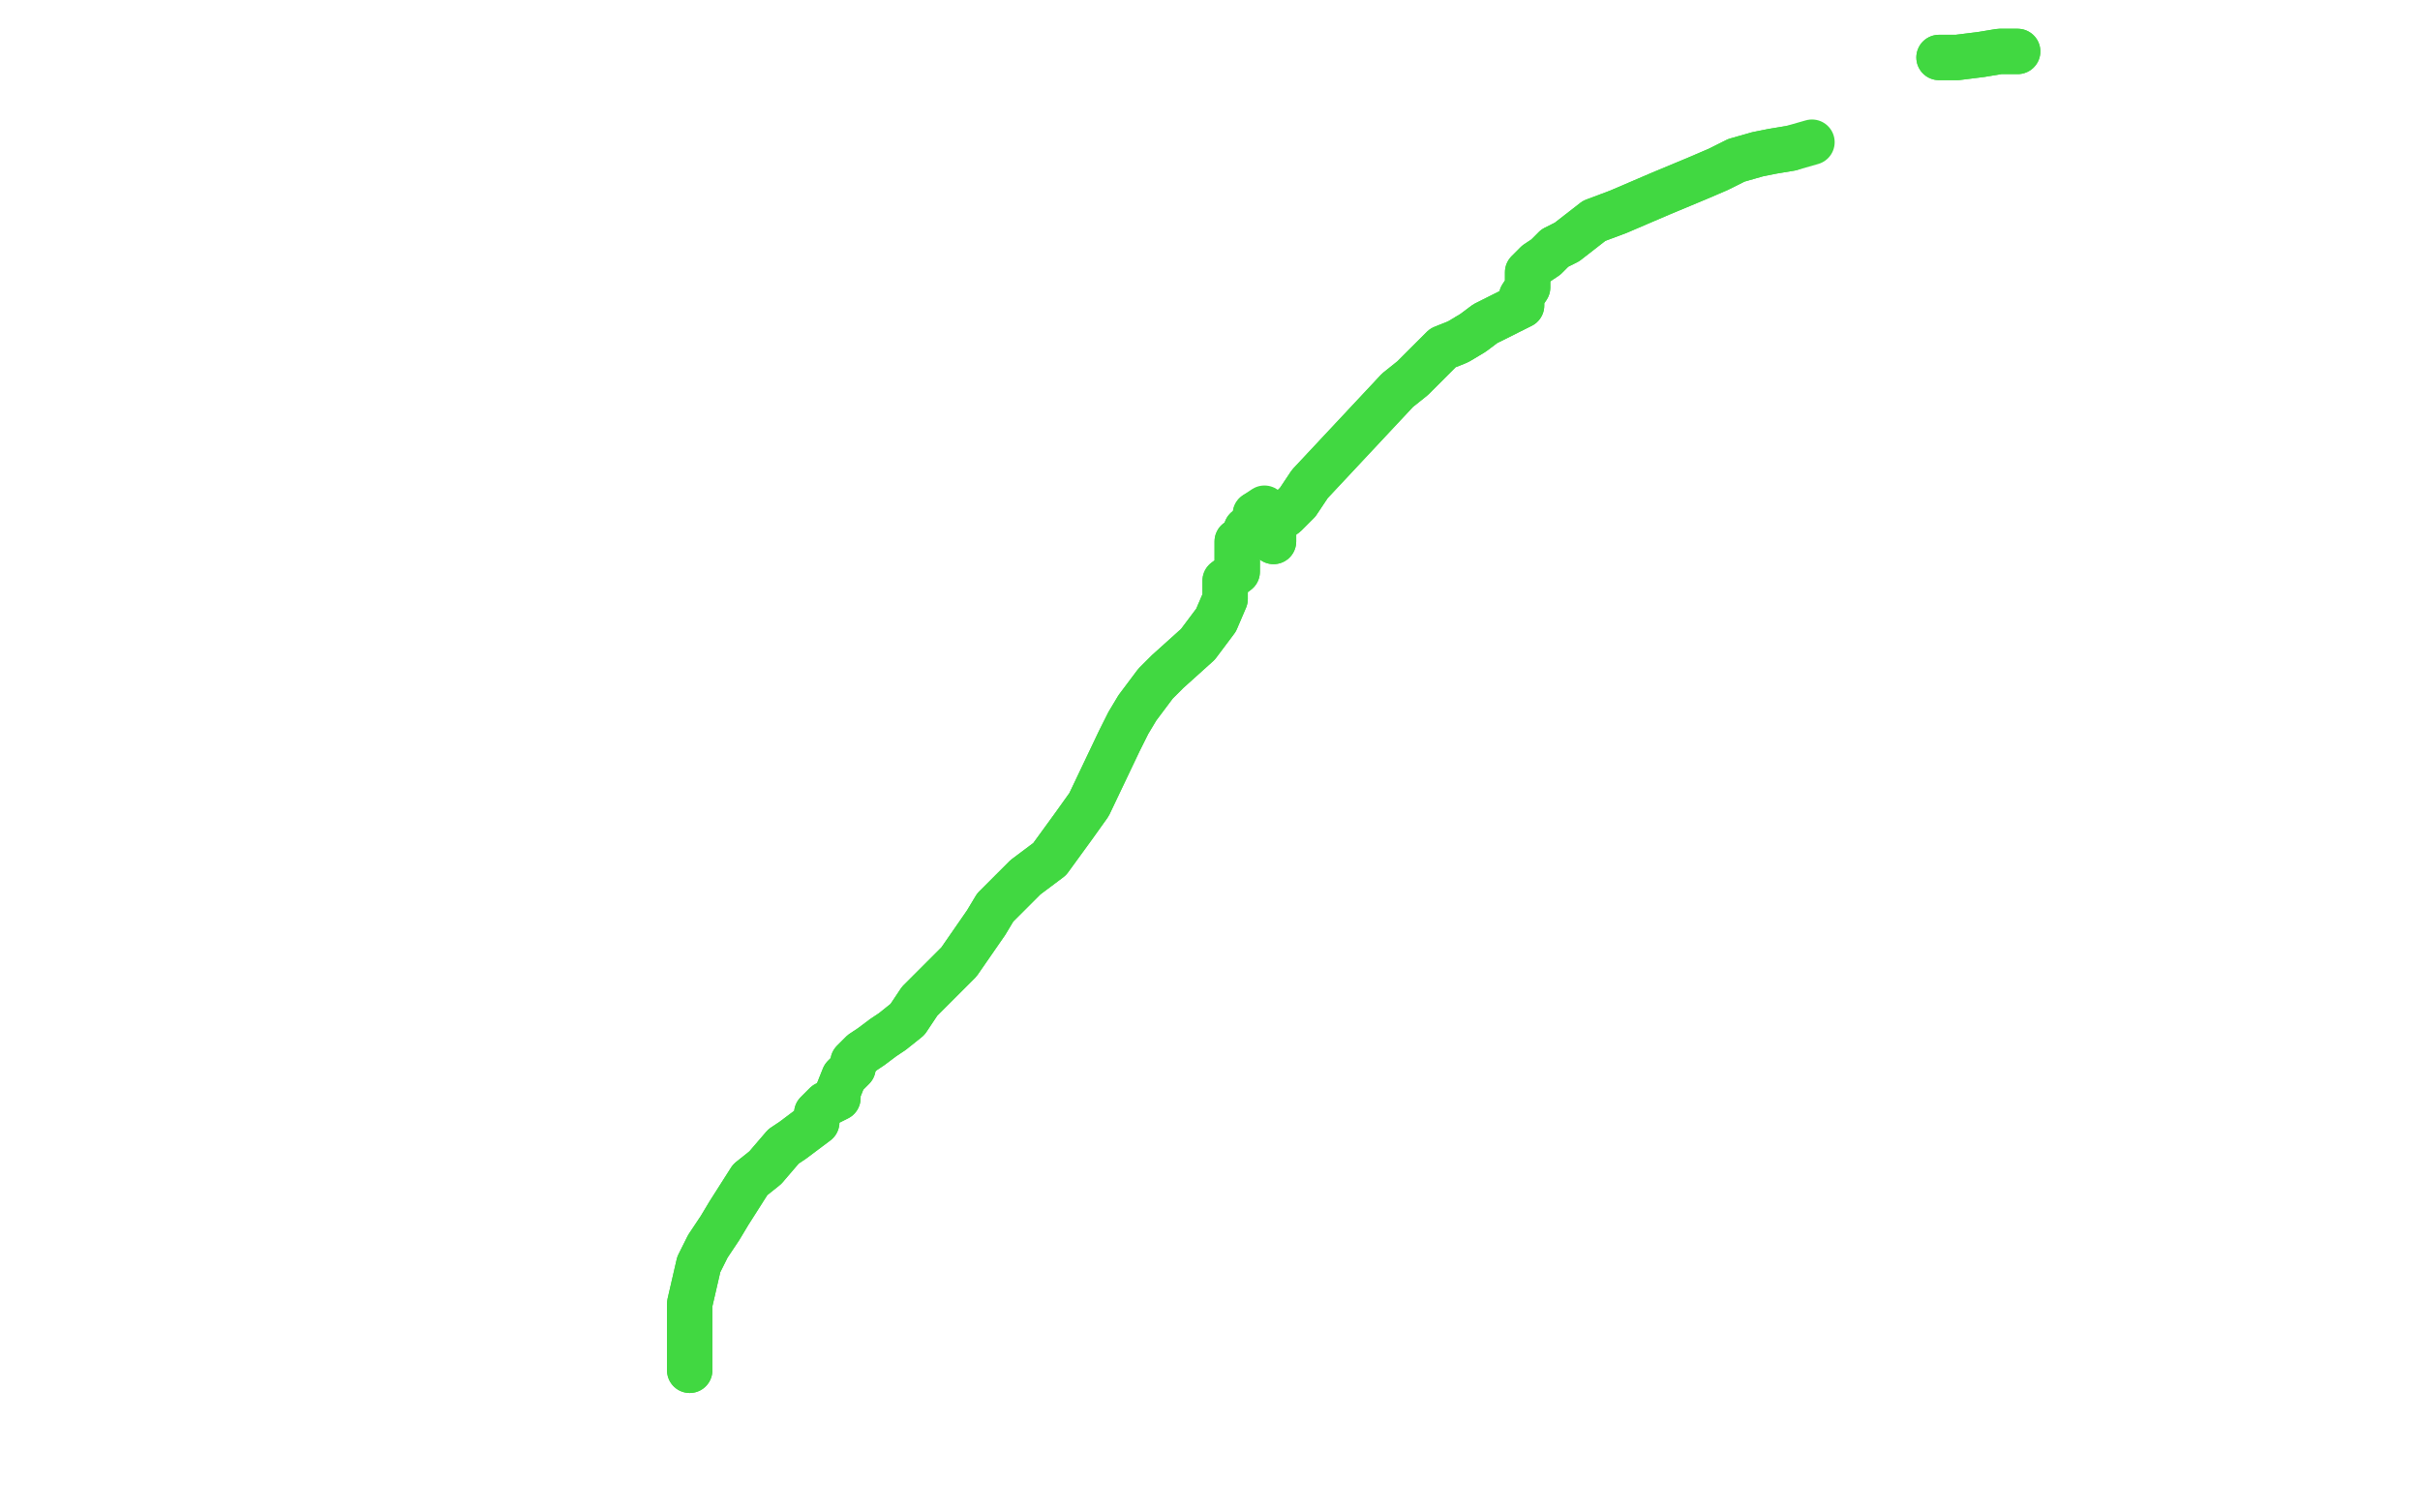 <?xml version="1.0" standalone="no"?>
<!DOCTYPE svg PUBLIC "-//W3C//DTD SVG 1.1//EN"
"http://www.w3.org/Graphics/SVG/1.1/DTD/svg11.dtd">

<svg width="800" height="500" version="1.1" xmlns="http://www.w3.org/2000/svg" xmlns:xlink="http://www.w3.org/1999/xlink" style="stroke-antialiasing: false"><desc>This SVG has been created on https://colorillo.com/</desc><rect x='0' y='0' width='800' height='500' style='fill: rgb(255,255,255); stroke-width:0' /><polyline points="228,453 228,450 228,450 228,448 228,448 228,445 228,445 228,436 228,431 231,418 234,412 238,406 241,401 248,390 253,386 259,379 262,377 270,371 270,368 273,365 277,363 277,361 279,356 282,353 282,351 285,348 288,346 292,343 295,341 300,337 304,331 317,318 326,305 329,300 339,290 347,284 355,273 360,266 370,245 373,239 376,234 382,226 386,222 396,213 402,205 405,198 405,195 405,192 409,189 409,187 409,184 409,182 409,179 412,178 412,175 415,173 415,170" style="fill: none; stroke: #41d841; stroke-width: 15; stroke-linejoin: round; stroke-linecap: round; stroke-antialiasing: false; stroke-antialias: 0; opacity: 1.0"/>
<polyline points="228,453 228,450 228,450 228,448 228,448 228,445 228,436 228,431 231,418 234,412 238,406 241,401 248,390 253,386 259,379 262,377 270,371 270,368 273,365 277,363 277,361 279,356 282,353 282,351 285,348 288,346 292,343 295,341 300,337 304,331 317,318 326,305 329,300 339,290 347,284 355,273 360,266 370,245 373,239 376,234 382,226 386,222 396,213 402,205 405,198 405,195 405,192 409,189 409,187 409,184 409,182 409,179 412,178 412,175 415,173 415,170 418,168" style="fill: none; stroke: #41d841; stroke-width: 15; stroke-linejoin: round; stroke-linecap: round; stroke-antialiasing: false; stroke-antialias: 0; opacity: 1.0"/>
<polyline points="421,179 421,176 421,176 421,173 421,173 425,170 425,170 429,166 429,166 433,160 433,160 462,129 467,125 471,121 474,118 477,115 482,113 487,110 491,107 499,103 503,101 503,98 505,95 505,92 505,90 508,87 511,85 514,82 518,80 527,73 535,70 549,64 561,59 568,56 574,53 581,51 586,50 592,49" style="fill: none; stroke: #41d841; stroke-width: 15; stroke-linejoin: round; stroke-linecap: round; stroke-antialiasing: false; stroke-antialias: 0; opacity: 1.0"/>
<polyline points="421,179 421,176 421,176 421,173 421,173 425,170 425,170 429,166 429,166 433,160 462,129 467,125 471,121 474,118 477,115 482,113 487,110 491,107 499,103 503,101 503,98 505,95 505,92 505,90 508,87 511,85 514,82 518,80 527,73 535,70 549,64 561,59 568,56 574,53 581,51 586,50 592,49 599,47" style="fill: none; stroke: #41d841; stroke-width: 15; stroke-linejoin: round; stroke-linecap: round; stroke-antialiasing: false; stroke-antialias: 0; opacity: 1.0"/>
<polyline points="641,19 647,19 647,19 655,18 655,18 661,17 661,17 667,17 667,17" style="fill: none; stroke: #41d841; stroke-width: 15; stroke-linejoin: round; stroke-linecap: round; stroke-antialiasing: false; stroke-antialias: 0; opacity: 1.0"/>
<polyline points="641,19 647,19 647,19 655,18 655,18 661,17 661,17 667,17" style="fill: none; stroke: #41d841; stroke-width: 15; stroke-linejoin: round; stroke-linecap: round; stroke-antialiasing: false; stroke-antialias: 0; opacity: 1.0"/>
</svg>

